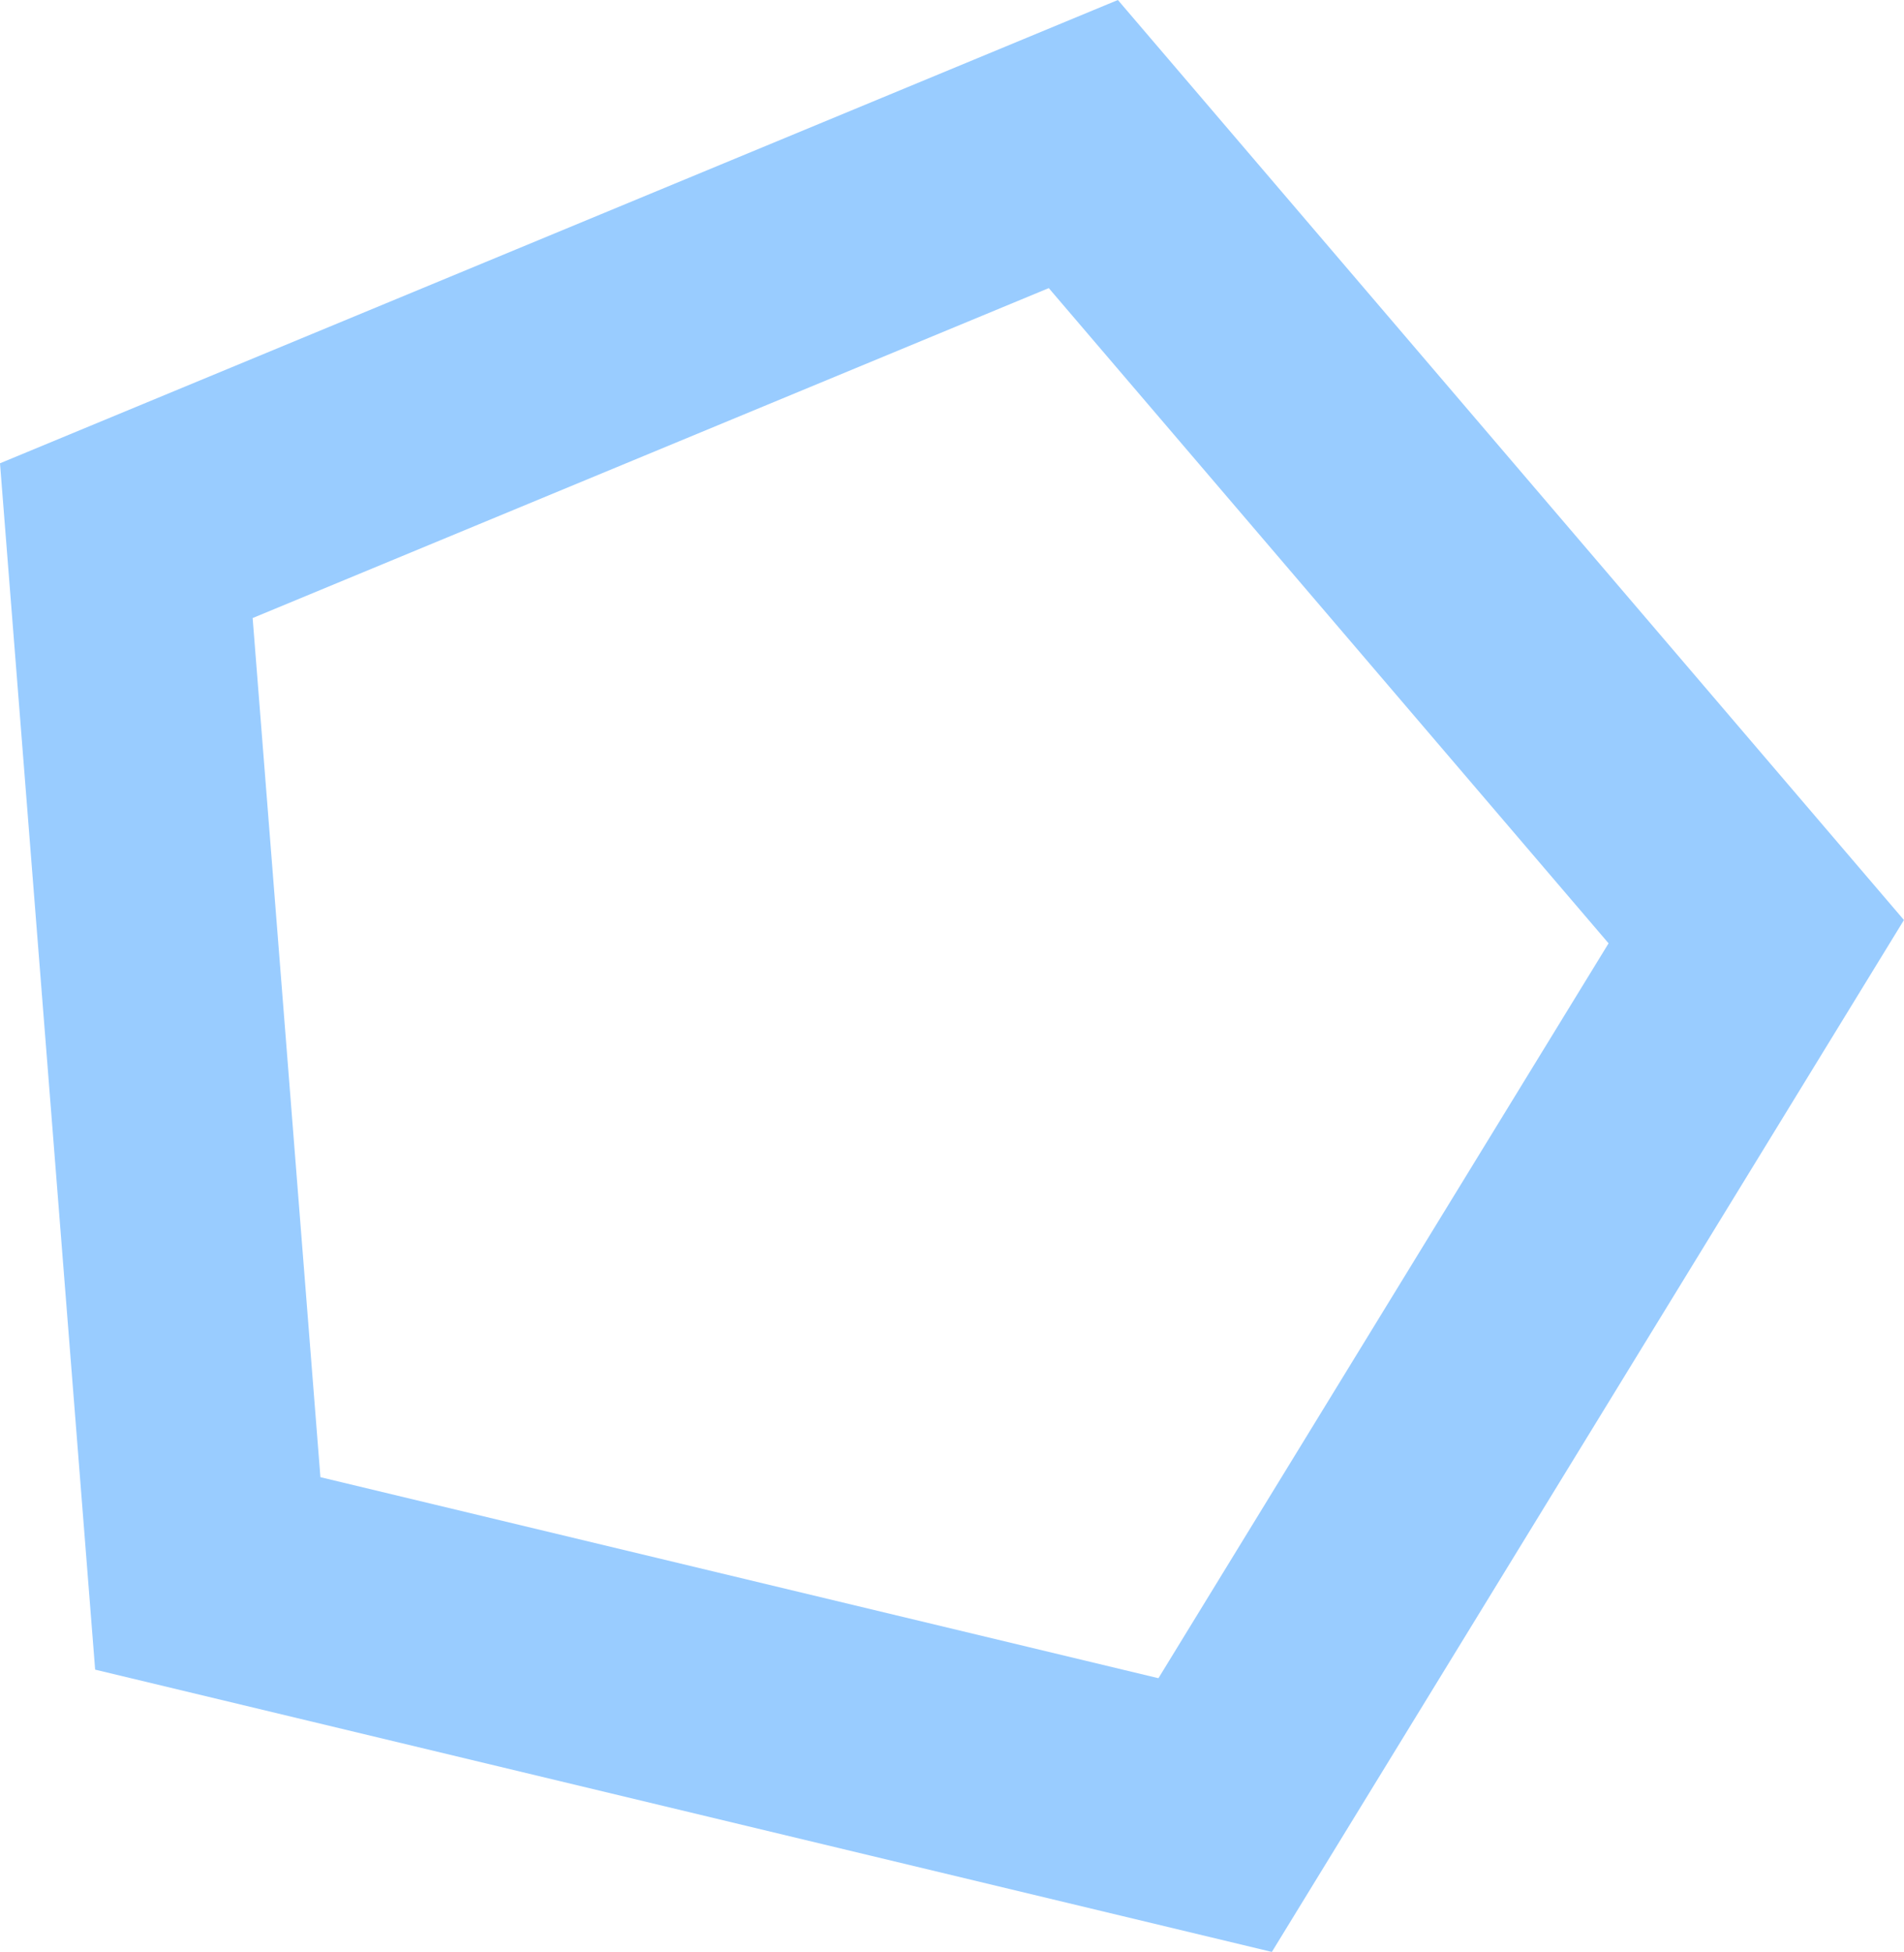 <?xml version="1.0" encoding="UTF-8"?> <svg xmlns="http://www.w3.org/2000/svg" width="318" height="326" viewBox="0 0 318 326" fill="none"> <path fill-rule="evenodd" clip-rule="evenodd" d="M175.163 48.119L42.196 103.224L53.515 246.711L193.477 280.286L268.659 157.55L175.163 48.119ZM317.99 153.658L186.706 9.94035e-05L-0.001 77.376L15.892 278.855L212.422 326L317.99 153.658Z" fill="#99CCFF"></path> </svg> 